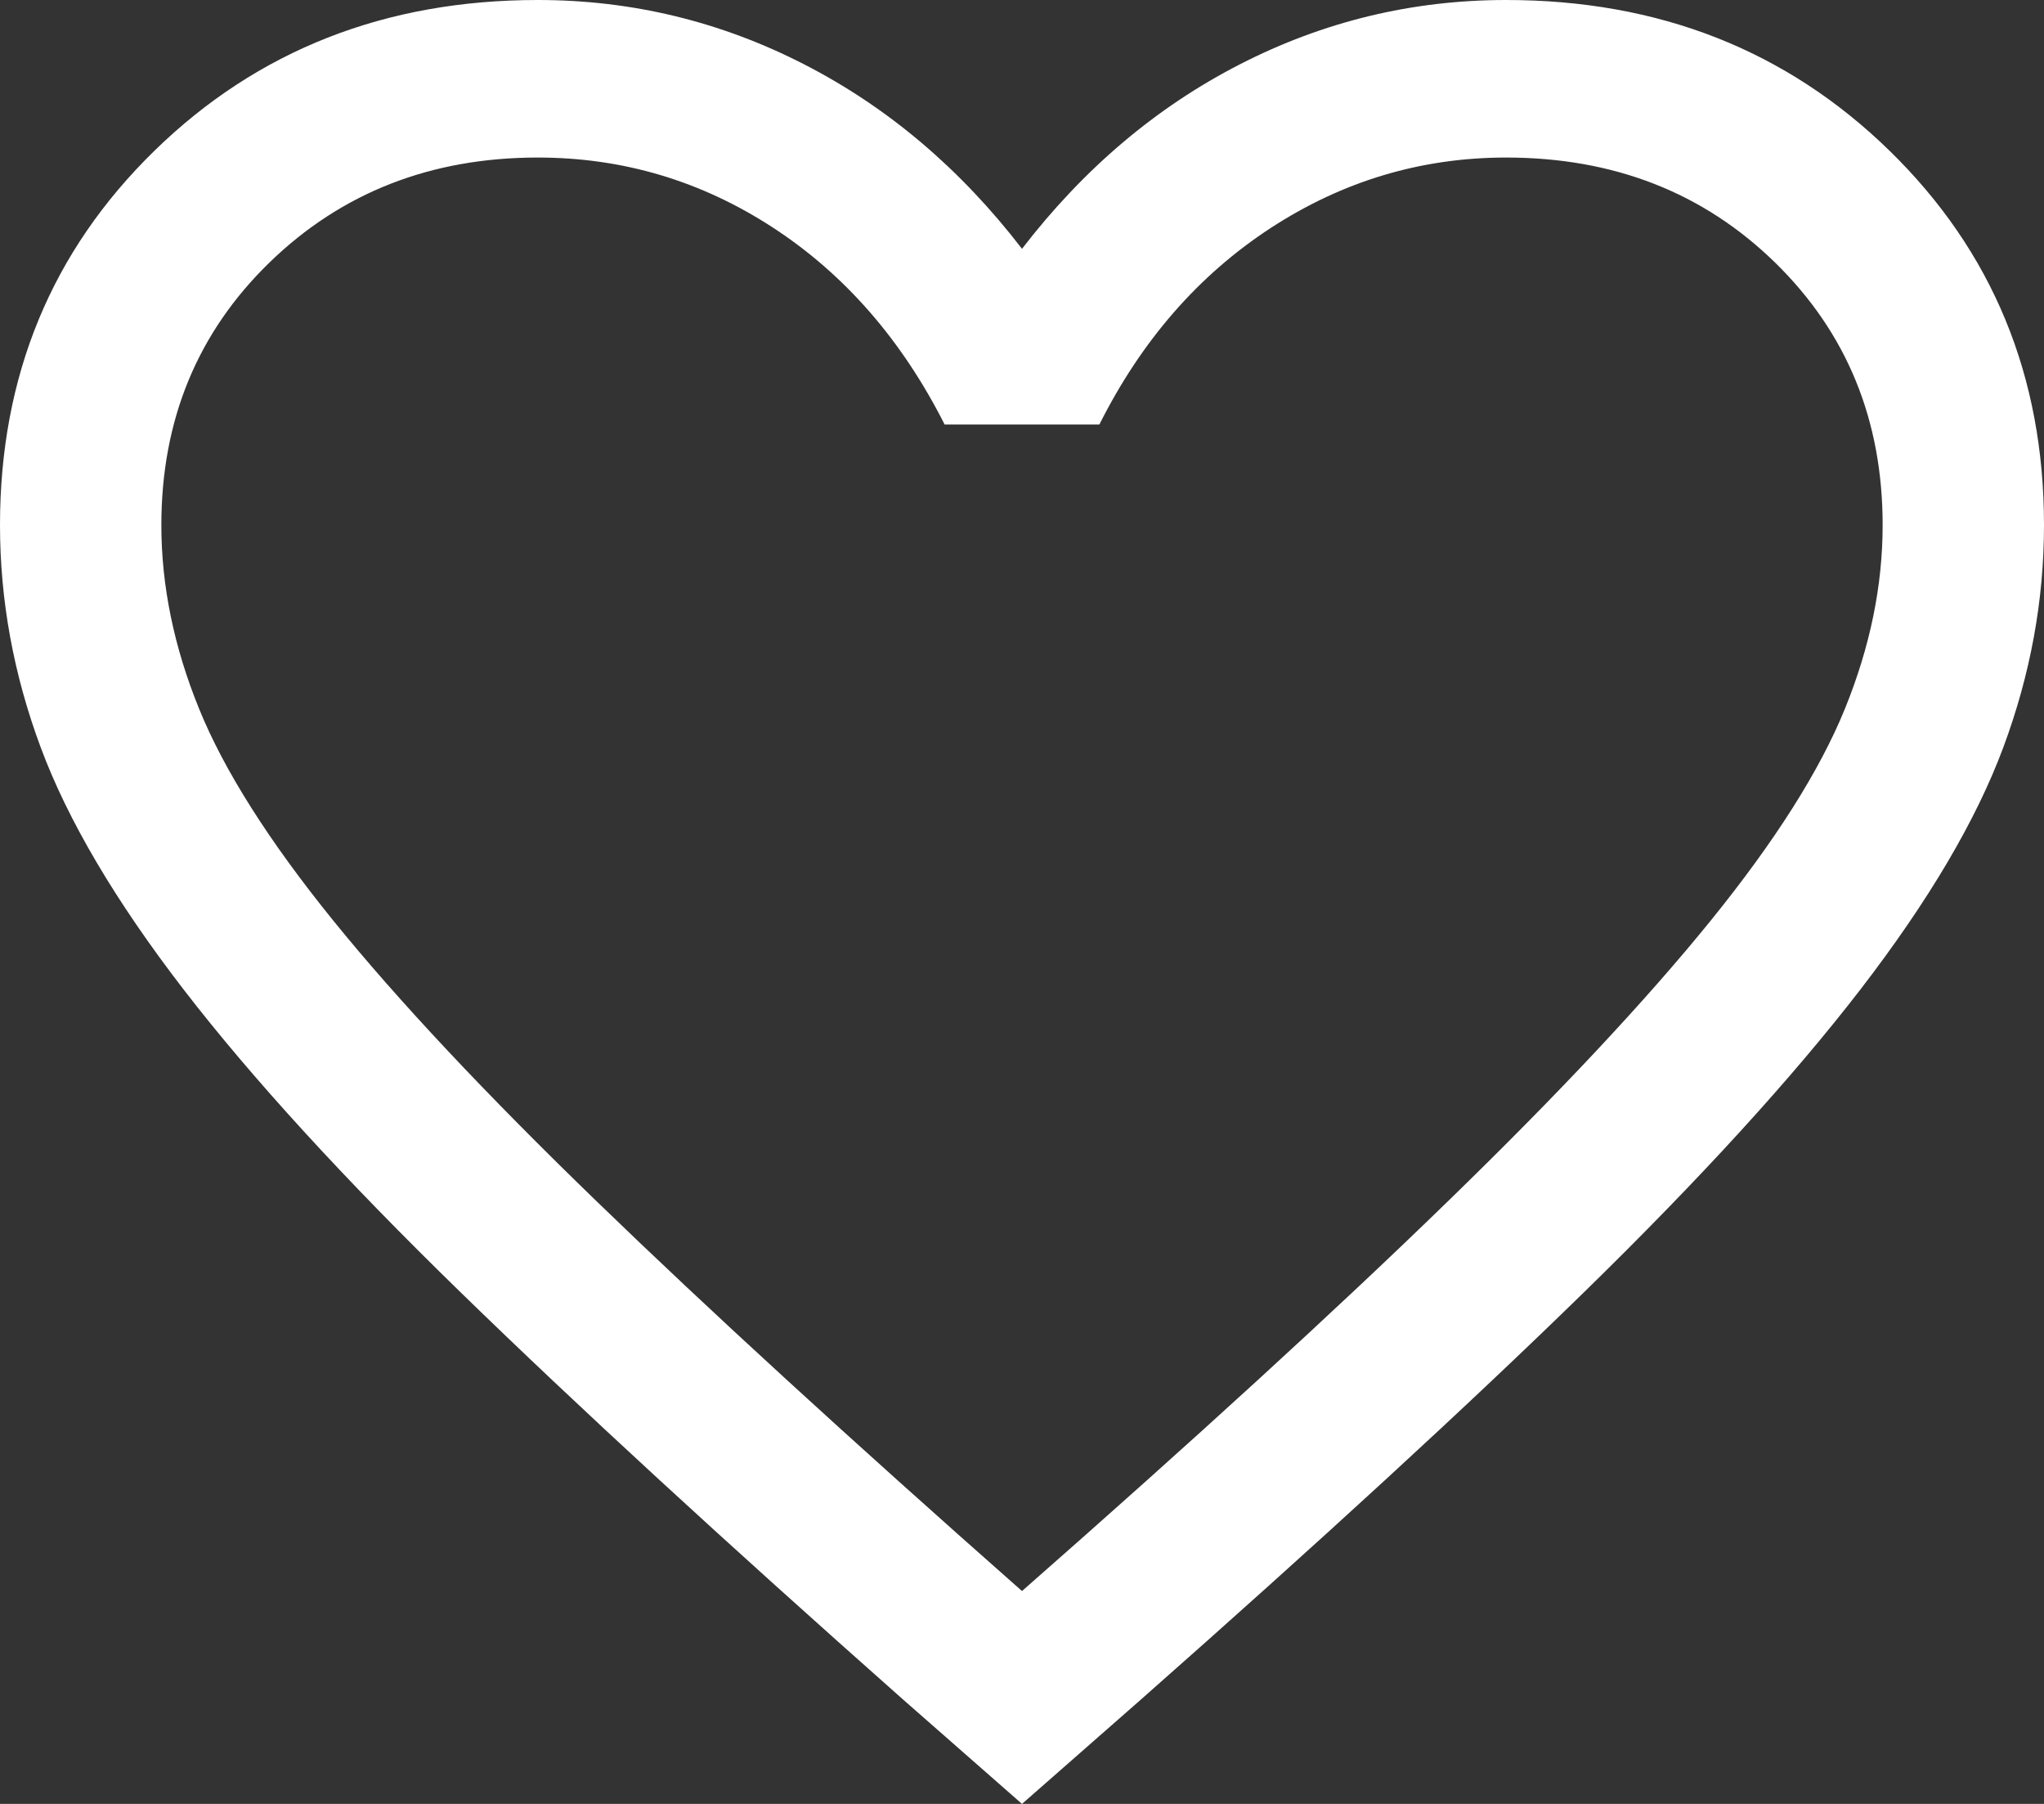 <svg width="34" height="30" viewBox="0 0 34 30" fill="none" xmlns="http://www.w3.org/2000/svg">
<rect x="0" y="0" width="34" height="30" fill="#333333" stroke="none"/>
<path d="M17 30L15.025 28.267C12.059 25.64 9.605 23.384 7.666 21.496C5.726 19.608 4.189 17.928 3.054 16.456C1.92 14.984 1.127 13.641 0.676 12.427C0.225 11.214 0 9.982 0 8.733C0 6.254 0.856 4.179 2.569 2.507C4.282 0.836 6.408 0 8.947 0C10.51 0 11.986 0.357 13.376 1.07C14.767 1.783 15.975 2.806 17 4.138C18.025 2.806 19.233 1.783 20.624 1.07C22.014 0.357 23.49 0 25.053 0C27.592 0 29.718 0.836 31.431 2.507C33.144 4.179 34 6.254 34 8.733C34 9.982 33.775 11.214 33.324 12.427C32.873 13.641 32.08 14.984 30.946 16.456C29.811 17.928 28.277 19.608 26.343 21.496C24.409 23.384 21.953 25.64 18.975 28.267L17 30ZM17 26.46C19.863 23.946 22.219 21.791 24.068 19.994C25.918 18.199 27.379 16.639 28.453 15.314C29.526 13.99 30.272 12.813 30.689 11.786C31.107 10.758 31.316 9.74 31.316 8.733C31.316 6.986 30.719 5.531 29.526 4.366C28.333 3.202 26.842 2.62 25.053 2.62C23.64 2.62 22.334 3.011 21.135 3.793C19.936 4.576 18.987 5.665 18.287 7.06H15.713C15.002 5.654 14.05 4.562 12.857 3.785C11.664 3.008 10.361 2.62 8.947 2.62C7.169 2.62 5.681 3.202 4.482 4.366C3.284 5.531 2.684 6.986 2.684 8.733C2.684 9.74 2.893 10.758 3.311 11.786C3.728 12.813 4.474 13.99 5.547 15.314C6.621 16.639 8.082 18.196 9.932 19.986C11.781 21.776 14.137 23.934 17 26.46Z" fill="white"/>
</svg>

